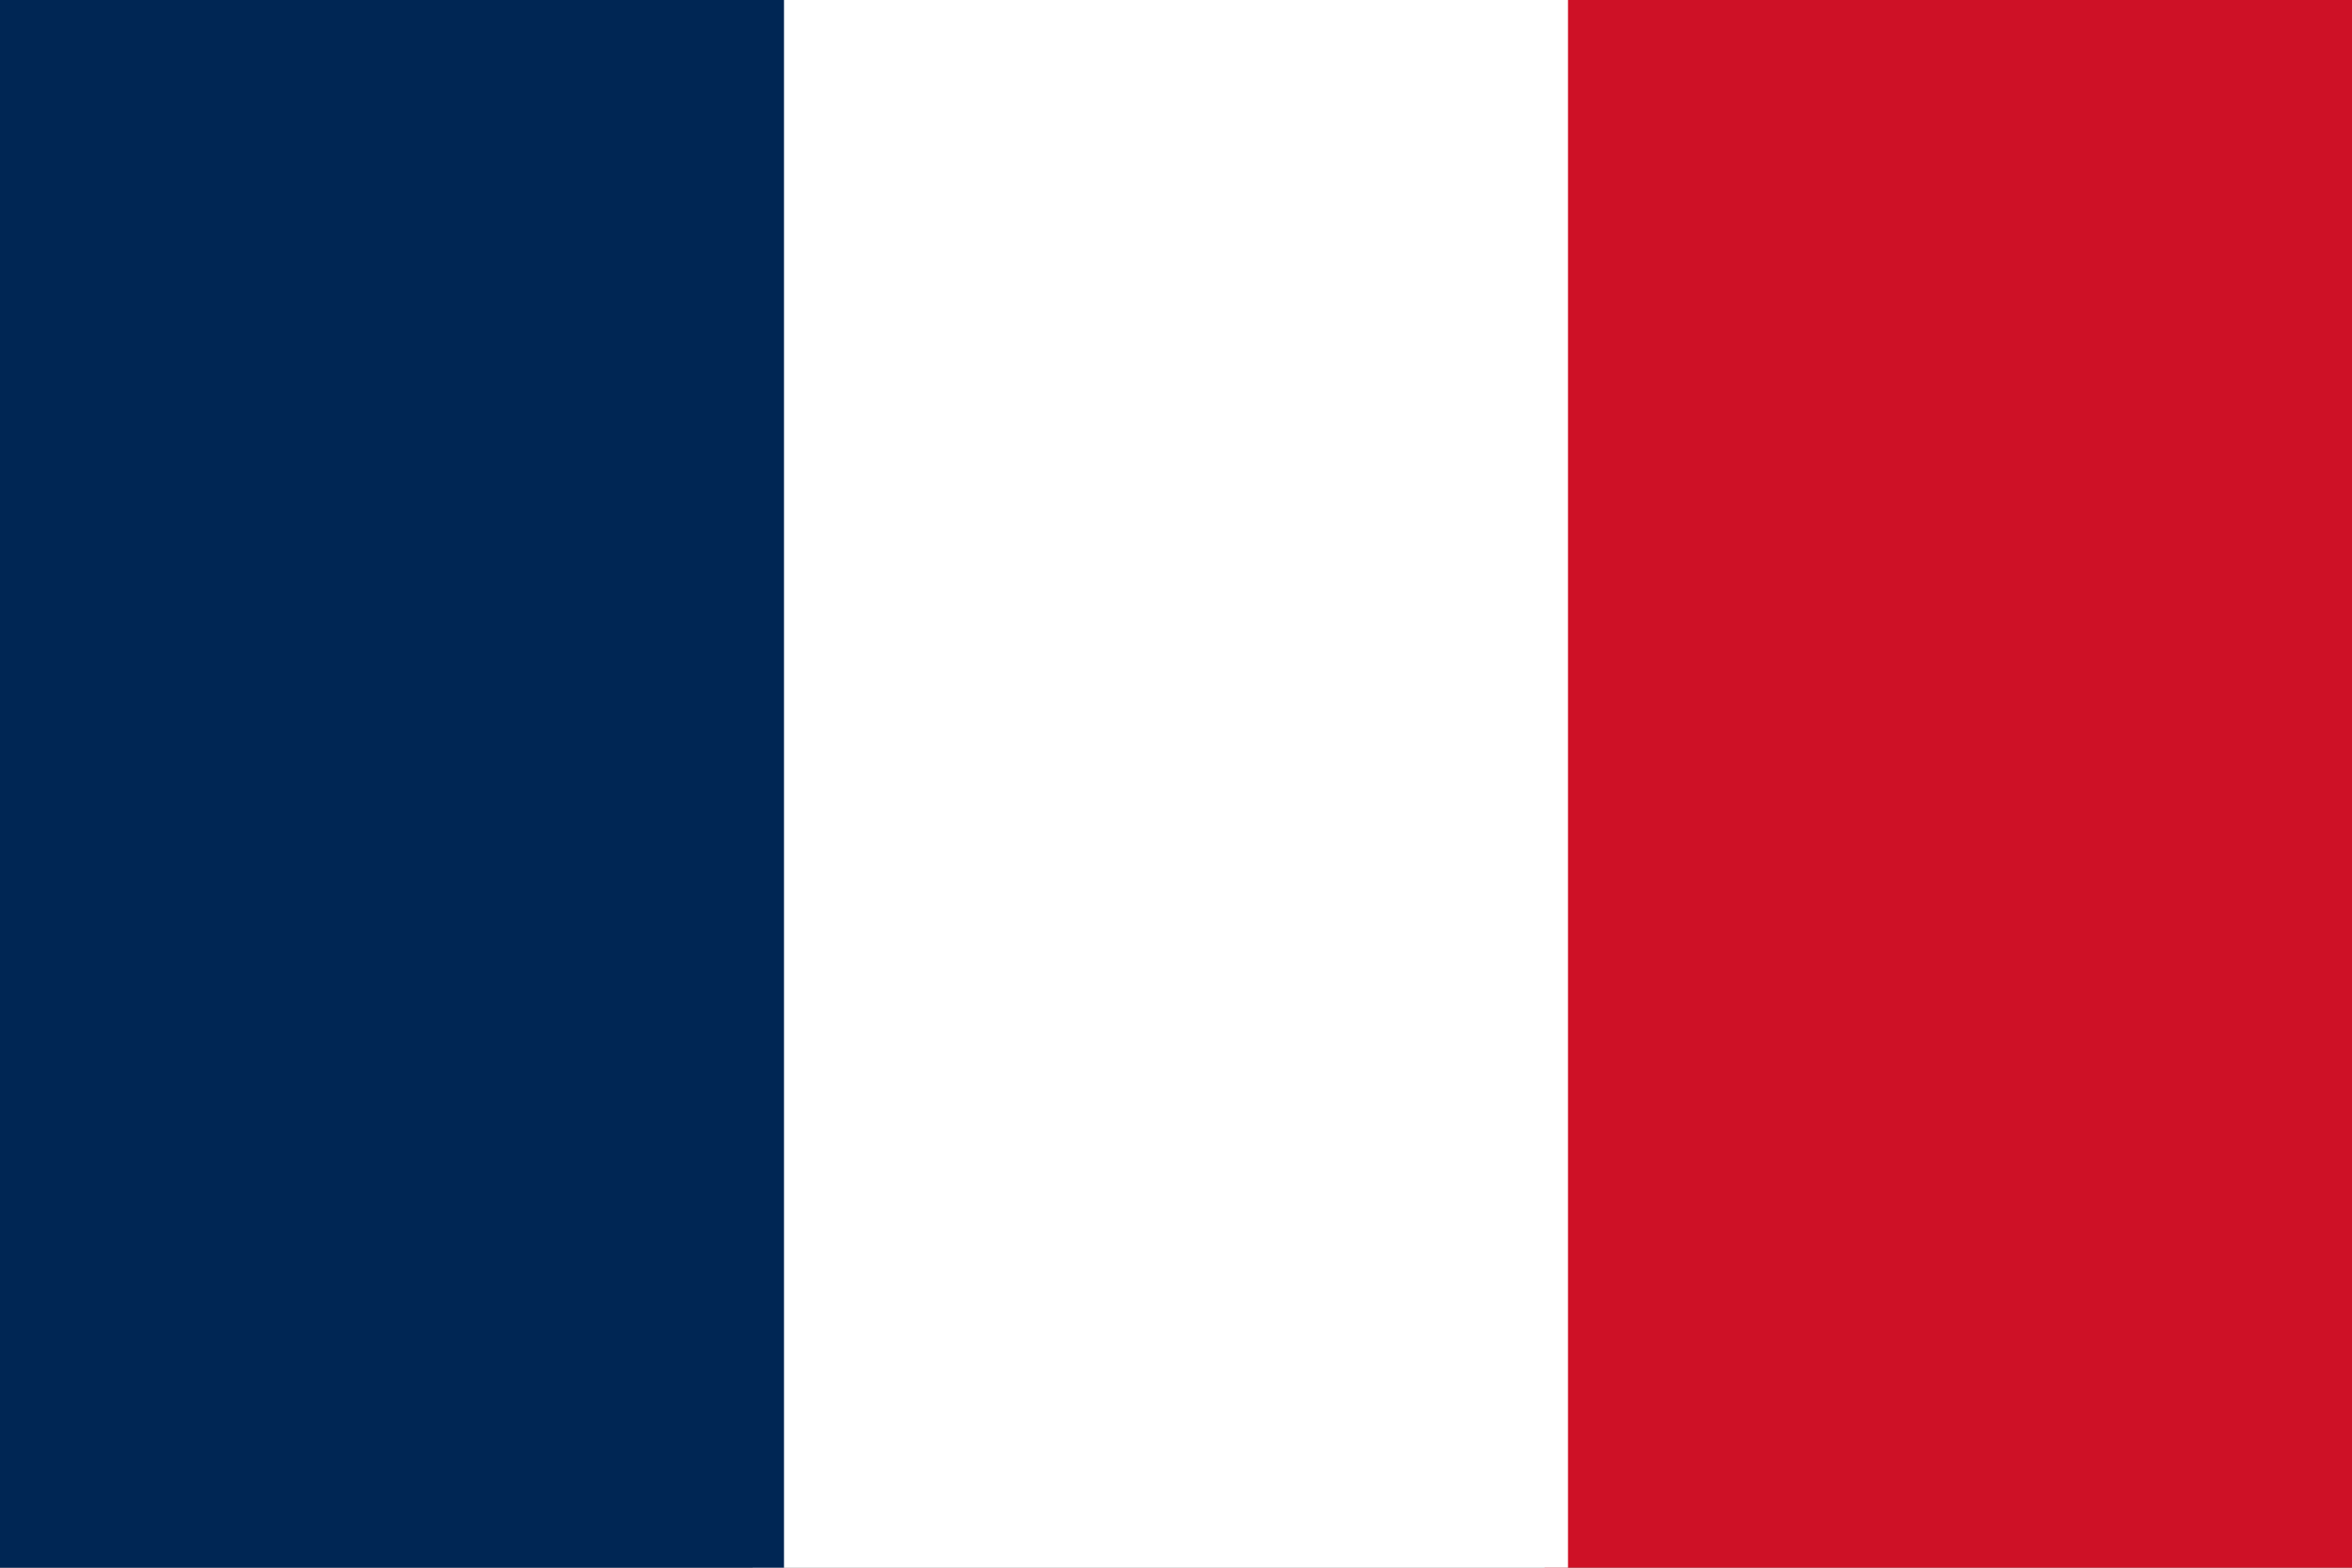 <svg width="900" height="600" viewBox="0 0 900 600" fill="none" xmlns="http://www.w3.org/2000/svg">
<rect x="0" y="0" width="900" height="600" fill="#808080" stroke="none"/>
<g clip-path="url(#clip0_532_5488)">
<path d="M591 0H900V600H591" fill="#CE1126"/>
<path d="M288 0H600V600H288" fill="white"/>
<path d="M0 0H300V600H0" fill="#002654"/>
</g>
<defs>
<clipPath id="clip0_532_5488">
<rect width="900" height="600" fill="white"/>
</clipPath>
</defs>
</svg>
